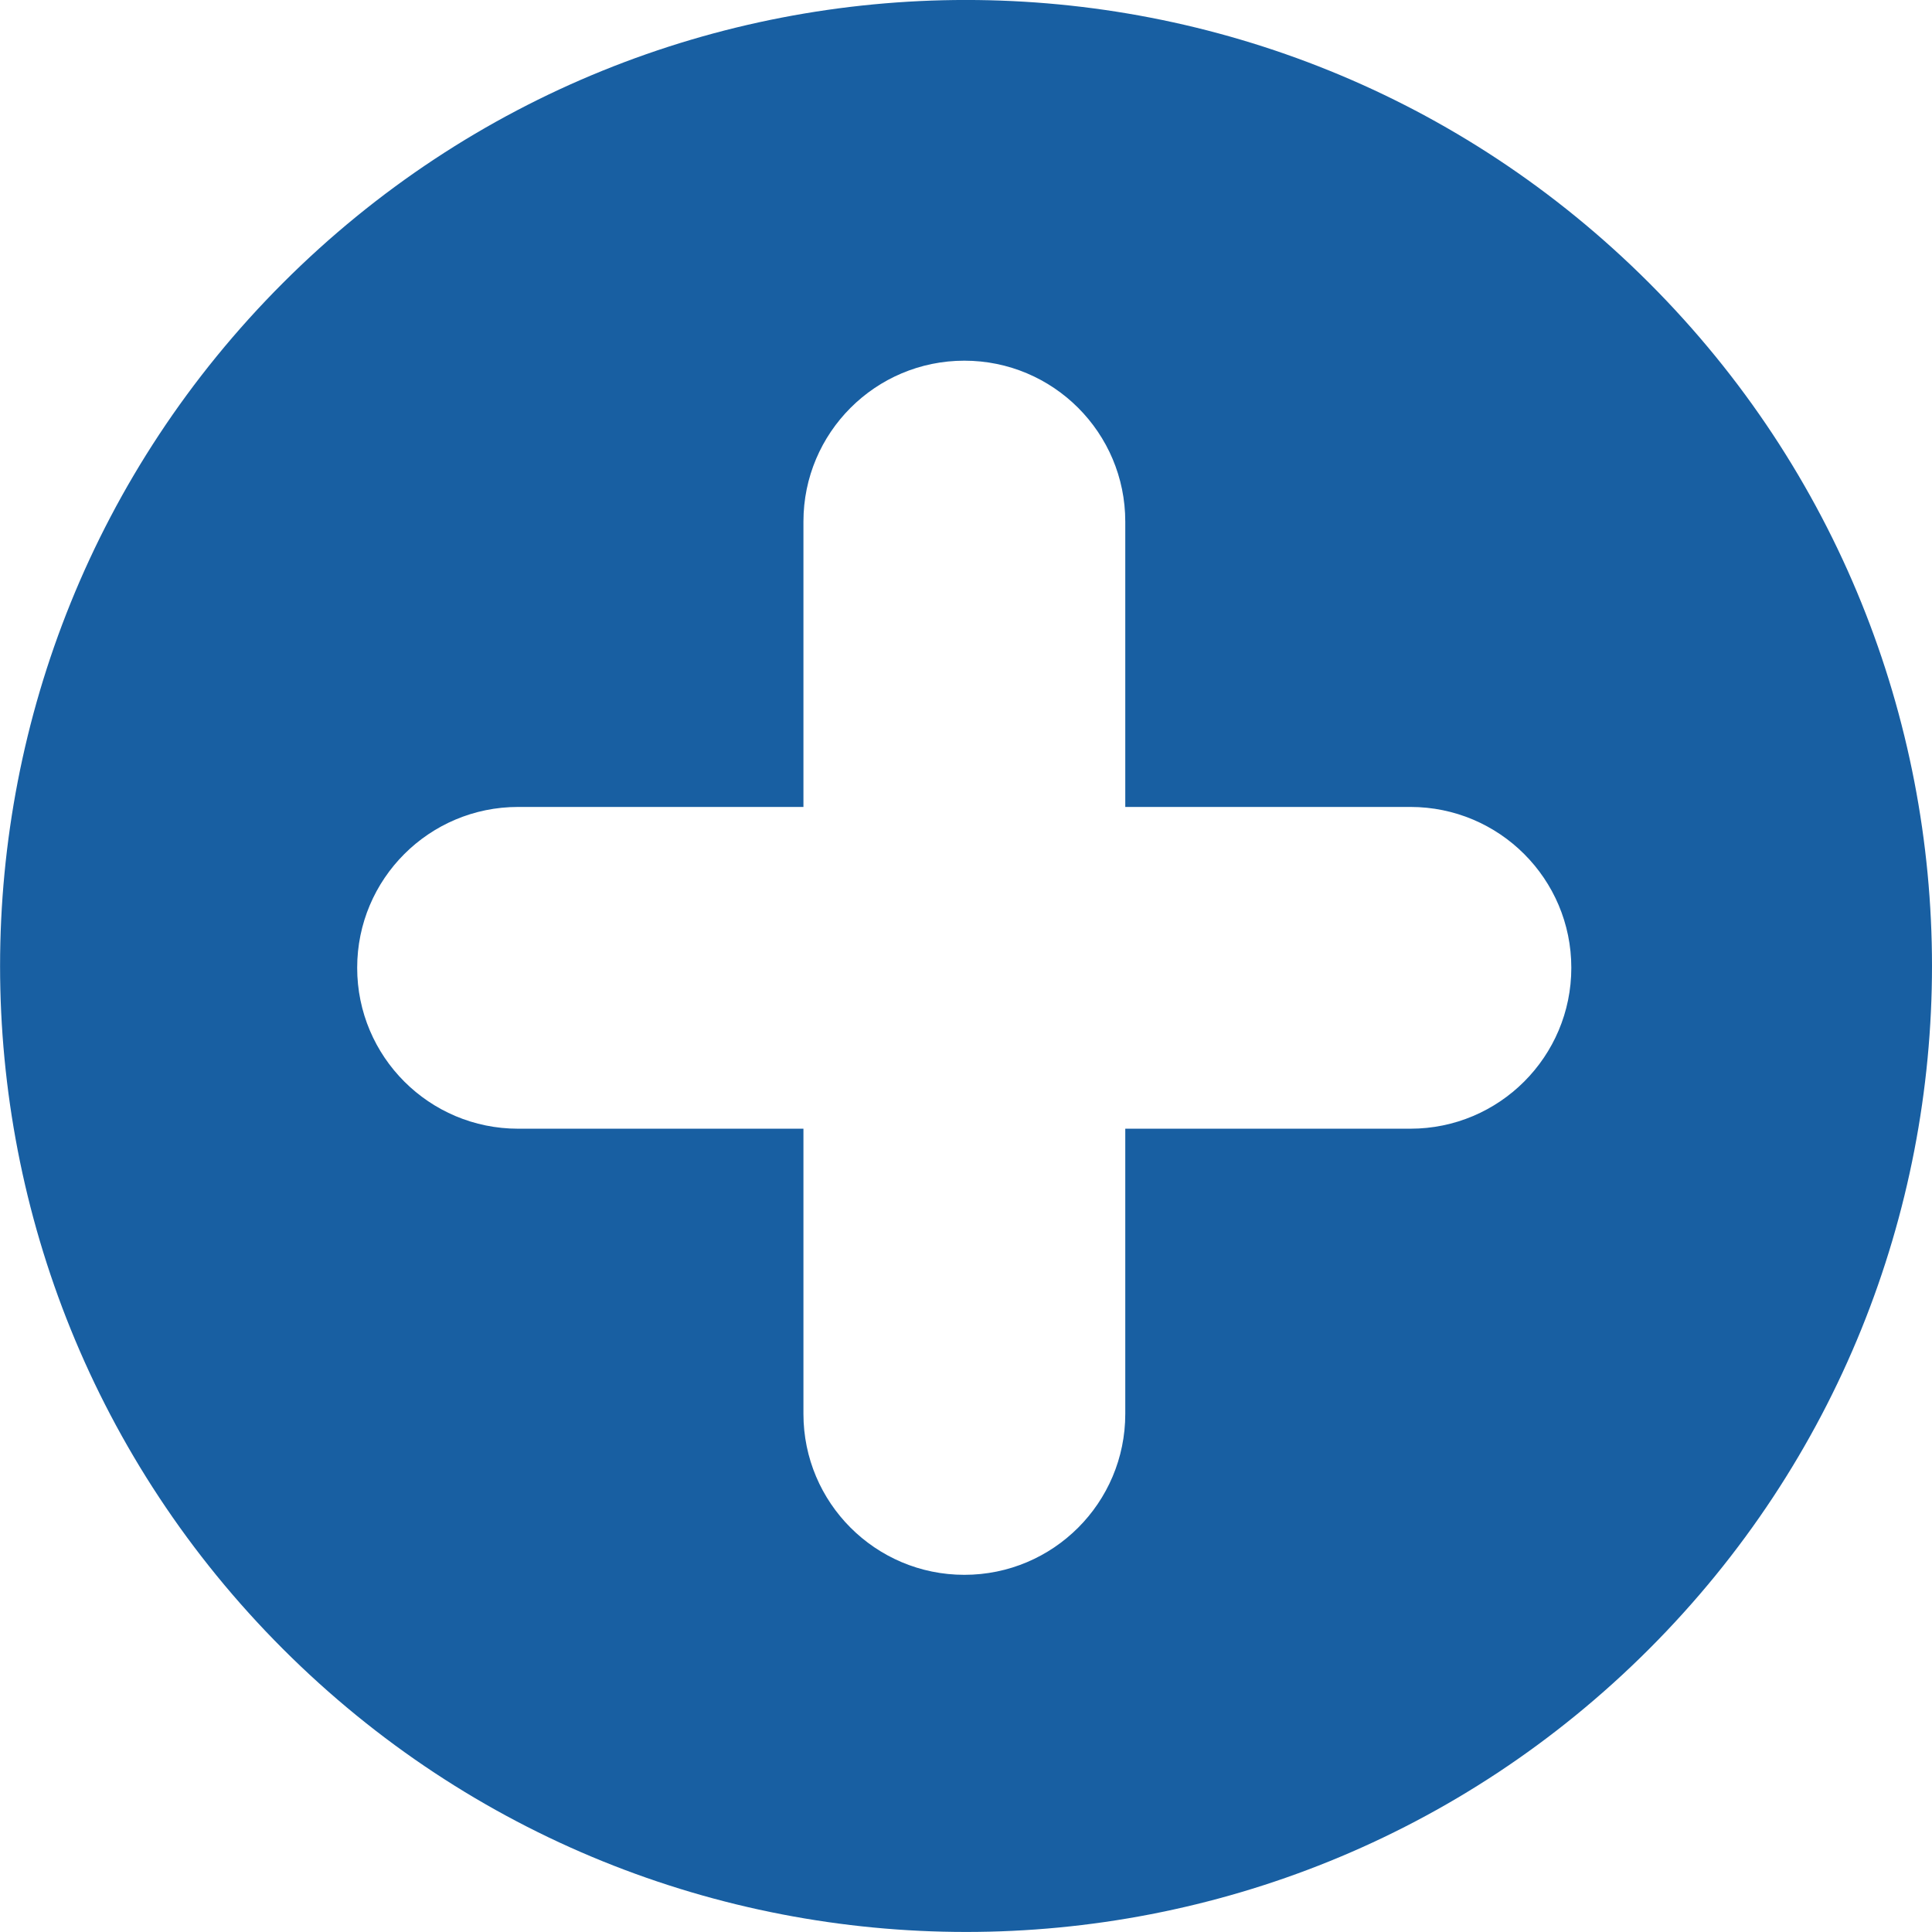 <?xml version="1.0" encoding="utf-8"?>
<!-- Generator: Adobe Illustrator 12.0.0, SVG Export Plug-In . SVG Version: 6.00 Build 51448)  -->
<!DOCTYPE svg PUBLIC "-//W3C//DTD SVG 1.1//EN" "http://www.w3.org/Graphics/SVG/1.1/DTD/svg11.dtd">
<svg  version="1.1" id="レイヤー_1" xmlns="http://www.w3.org/2000/svg" xmlns:xlink="http://www.w3.org/1999/xlink" width="27.002" height="27.001"
	 viewBox="0 0 27.002 27.001" overflow="visible" enable-background="new 0 0 27.002 27.001" xml:space="preserve">
<path fill-rule="evenodd" clip-rule="evenodd" fill="#185FA2" d="M3.955,23.047c-5.272-5.272-5.272-13.82,0-19.093
	s13.821-5.272,19.093,0s5.272,13.82,0,19.093S9.227,28.319,3.955,23.047z M19.712,15.775c1.242,0,2.249-1.007,2.249-2.249
	s-1.007-2.248-2.249-2.248h-3.985V7.29c0-1.242-1.007-2.249-2.249-2.249s-2.249,1.007-2.249,2.249v3.988H7.241
	c-1.242,0-2.249,1.006-2.249,2.248s1.007,2.249,2.249,2.249h3.988v3.986c0,1.242,1.007,2.249,2.249,2.249s2.249-1.007,2.249-2.249
	v-3.986H19.712z"/>
</svg>
